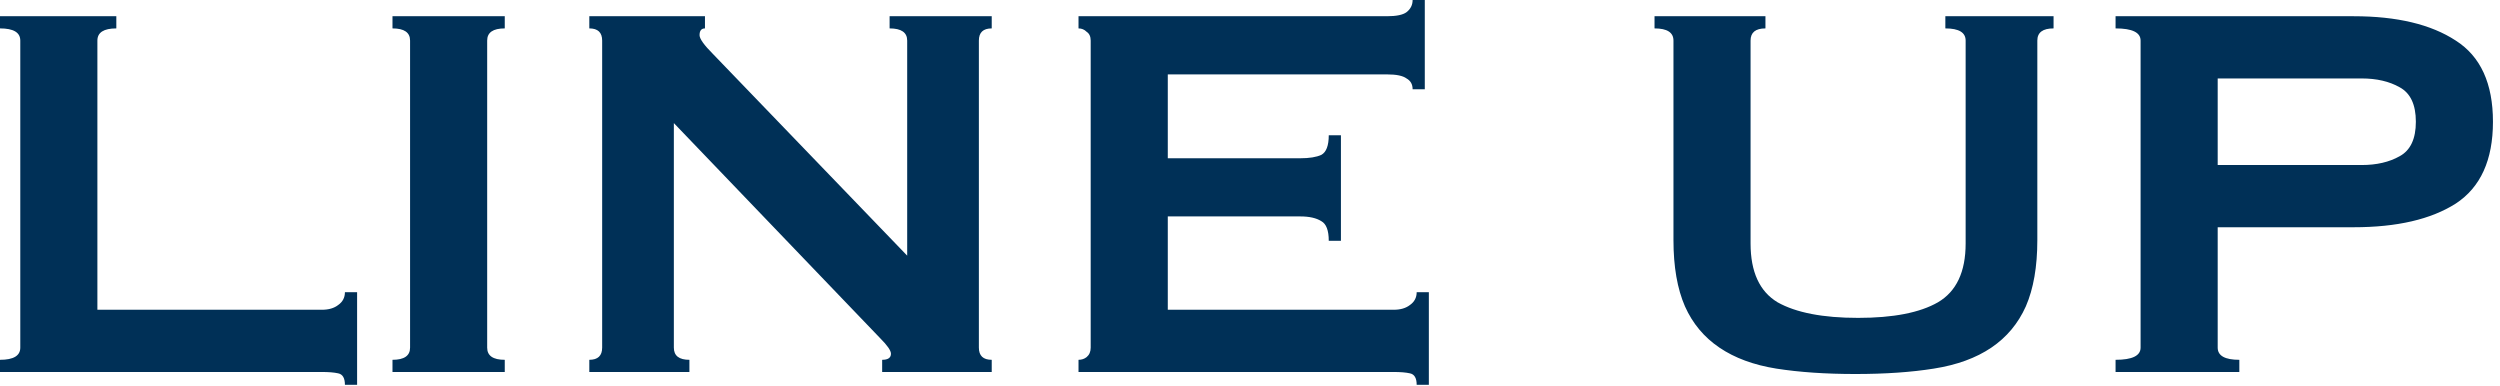 <svg width="207" height="32" viewBox="0 0 207 32" fill="none" xmlns="http://www.w3.org/2000/svg">
<path d="M28.56 31.864C28.56 31.304 28.373 30.987 28 30.912C27.664 30.837 27.216 30.8 26.656 30.8H1.57952e-05V29.792C1.12 29.792 1.68 29.456 1.68 28.784V3.36C1.68 2.688 1.12 2.352 1.57952e-05 2.352V1.344H9.632V2.352C8.587 2.352 8.064 2.688 8.064 3.36V25.648H26.656C27.216 25.648 27.664 25.517 28 25.256C28.373 24.995 28.56 24.64 28.56 24.192H29.568V31.864H28.56ZM32.498 29.792C33.469 29.792 33.954 29.456 33.954 28.784V3.36C33.954 2.688 33.469 2.352 32.498 2.352V1.344H41.794V2.352C40.824 2.352 40.338 2.688 40.338 3.36V28.784C40.338 29.456 40.824 29.792 41.794 29.792V30.8H32.498V29.792ZM48.795 29.792C49.504 29.792 49.859 29.456 49.859 28.784V3.36C49.859 2.688 49.504 2.352 48.795 2.352V1.344H58.371V2.352C58.072 2.352 57.923 2.539 57.923 2.912C57.923 3.211 58.296 3.733 59.043 4.48L75.115 21.168V3.36C75.115 2.688 74.629 2.352 73.659 2.352V1.344H82.115V2.352C81.406 2.352 81.051 2.688 81.051 3.36V28.784C81.051 29.456 81.406 29.792 82.115 29.792V30.8H73.043V29.792C73.528 29.792 73.771 29.624 73.771 29.288C73.771 29.027 73.472 28.597 72.875 28L55.795 10.192V28.784C55.795 29.456 56.224 29.792 57.083 29.792V30.8H48.795V29.792ZM116.965 7.392C116.965 6.981 116.797 6.683 116.461 6.496C116.162 6.272 115.621 6.16 114.837 6.16H96.693V13.104H107.669C108.415 13.104 108.994 13.011 109.405 12.824C109.815 12.6 110.021 12.059 110.021 11.2H111.029V19.936H110.021C110.021 19.077 109.815 18.536 109.405 18.312C108.994 18.051 108.415 17.92 107.669 17.92H96.693V25.648H115.397C115.957 25.648 116.405 25.517 116.741 25.256C117.114 24.995 117.301 24.64 117.301 24.192H118.309V31.864H117.301C117.301 31.304 117.114 30.987 116.741 30.912C116.405 30.837 115.957 30.8 115.397 30.8H89.301V29.792C89.562 29.792 89.786 29.717 89.973 29.568C90.197 29.381 90.309 29.12 90.309 28.784V3.36C90.309 3.024 90.197 2.781 89.973 2.632C89.786 2.445 89.562 2.352 89.301 2.352V1.344H114.837C115.621 1.344 116.162 1.232 116.461 1.008C116.797 0.747 116.965 0.411 116.965 4.81606e-05H117.973V7.392H116.965ZM146.179 2.352C145.357 2.352 144.947 2.688 144.947 3.36V20.16C144.947 22.512 145.693 24.136 147.187 25.032C148.717 25.891 150.939 26.32 153.851 26.32C156.763 26.32 158.965 25.891 160.459 25.032C161.989 24.136 162.755 22.512 162.755 20.16V3.36C162.755 2.688 162.195 2.352 161.075 2.352V1.344H170.035V2.352C169.139 2.352 168.691 2.688 168.691 3.36V19.88C168.691 22.083 168.373 23.912 167.739 25.368C167.104 26.787 166.152 27.925 164.883 28.784C163.613 29.643 162.027 30.221 160.123 30.52C158.256 30.819 156.091 30.968 153.627 30.968C151.163 30.968 148.979 30.819 147.075 30.52C145.208 30.221 143.64 29.643 142.371 28.784C141.101 27.925 140.149 26.787 139.515 25.368C138.88 23.912 138.563 22.083 138.563 19.88V3.36C138.563 2.688 138.04 2.352 136.995 2.352V1.344H146.179V2.352ZM195.553 13.664C196.785 13.664 197.83 13.421 198.689 12.936C199.585 12.451 200.033 11.499 200.033 10.08C200.033 8.661 199.585 7.709 198.689 7.224C197.83 6.739 196.785 6.496 195.553 6.496H183.625V13.664H195.553ZM175.169 30.8V29.792C176.55 29.792 177.241 29.456 177.241 28.784V3.36C177.241 2.688 176.55 2.352 175.169 2.352V1.344H194.881C198.465 1.344 201.284 2.016 203.337 3.36C205.39 4.667 206.417 6.907 206.417 10.08C206.417 13.253 205.39 15.512 203.337 16.856C201.284 18.163 198.465 18.816 194.881 18.816H183.625V28.784C183.625 29.456 184.222 29.792 185.417 29.792V30.8H175.169Z" fill="#003057"/>
</svg>
